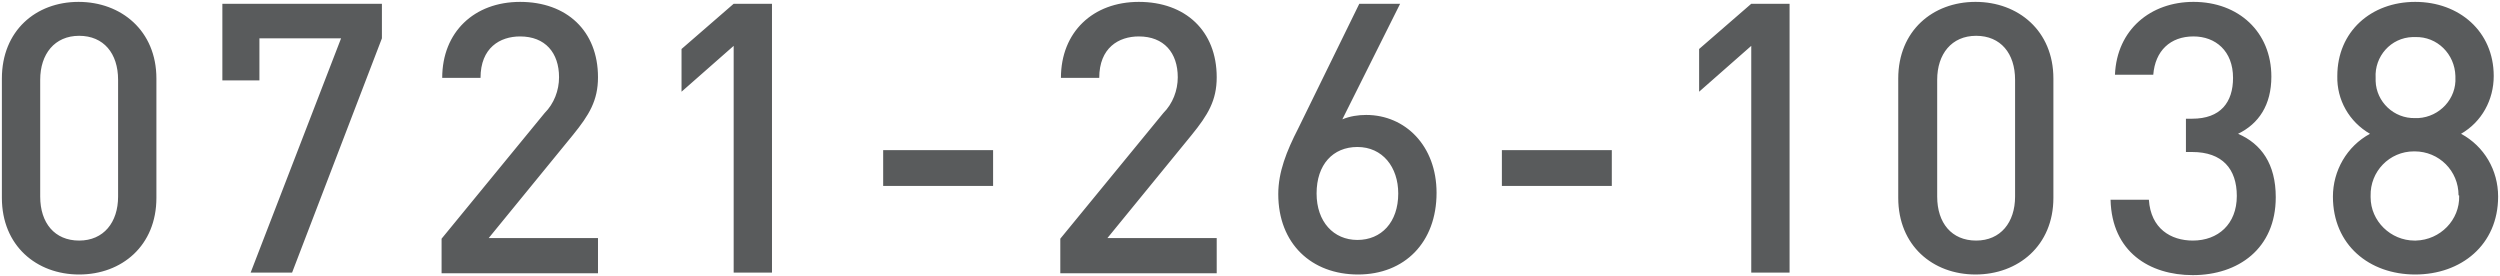 <svg xmlns="http://www.w3.org/2000/svg" viewBox="0 0 398 44"><path d="M24.9 31.5v-19C24.9 4.9 19.3.3 12.5.3S.3 4.9.3 12.5v19c0 7.6 5.5 12.2 12.3 12.2s12.3-4.6 12.3-12.2zm-6.1-.2c0 4.1-2.3 7-6.2 7s-6.2-2.8-6.2-7V12.7c0-4.1 2.3-7 6.2-7s6.2 2.8 6.2 7v18.6zm42-25.2V.6H35.4v12.2h5.9V6.1h13L39.9 43.4h6.6L60.8 6.1zm34.4 37.3v-5.5H77.8l13.4-16.4c2.6-3.2 4-5.5 4-9.2 0-7.4-5-12-12.4-12-7.3 0-12.4 4.8-12.4 12.1h6.1c0-4.8 3.1-6.6 6.3-6.6 4 0 6.2 2.6 6.2 6.5 0 2.1-.8 4.2-2.3 5.7L70.3 38v5.5h24.9zm27.7 0V.6h-6.1l-8.3 7.2v6.8l8.3-7.3v36.1h6.1zm35.2-13.8v-5.7h-17.5v5.7h17.5zm35.6 13.8v-5.5h-17.4l13.4-16.4c2.6-3.2 4-5.5 4-9.2 0-7.4-5-12-12.4-12-7.3 0-12.4 4.8-12.4 12.1h6.1c0-4.8 3.1-6.6 6.3-6.6 4 0 6.2 2.6 6.2 6.5 0 2.1-.8 4.2-2.3 5.7l-16.4 20v5.5h24.9zm35-12.7c0-7.5-5-12.4-11.2-12.4-1.3 0-2.6.2-3.8.7L222.9.6h-6.5l-9.7 19.8c-1.9 3.7-3.2 7-3.2 10.5 0 7.9 5.3 12.8 12.7 12.8s12.5-5.1 12.5-13zm-6.1.1c0 4.6-2.7 7.4-6.5 7.4s-6.5-2.9-6.5-7.4c0-4.6 2.6-7.4 6.5-7.4 4 0 6.5 3.2 6.5 7.4zm34-1.2v-5.7h-17.5v5.7h17.5zm28.3 13.8V.6h-6.1l-8.3 7.2v6.8l8.3-7.3v36.1h6.1zm42-11.9v-19c0-7.6-5.6-12.2-12.4-12.2s-12.3 4.6-12.3 12.2v19c0 7.6 5.5 12.2 12.3 12.2s12.4-4.6 12.4-12.2zm-6.1-.2c0 4.1-2.3 7-6.2 7s-6.2-2.8-6.2-7V12.7c0-4.1 2.3-7 6.2-7s6.2 2.8 6.2 7v18.6zm41.5.1c0-5.3-2.3-8.5-6-10.1 3.3-1.6 5.3-4.6 5.3-9.1 0-7.1-5.2-11.9-12.4-11.9-6.8 0-12.2 4.4-12.5 11.6h6.1c.3-3.8 2.7-6.1 6.4-6.1 3.5 0 6.3 2.3 6.3 6.6 0 3.9-2 6.5-6.5 6.5h-1v5.3h1c4.8 0 7.1 2.7 7.1 7 0 4.5-3 7.1-7 7.1-3.5 0-6.7-1.9-7-6.5H336c.2 8.3 6.2 12 13.1 12 7.2 0 13.2-4.2 13.2-12.4zm35.4-.1c0-4.2-2.2-8-5.9-10 3.3-1.9 5.2-5.4 5.2-9.2C397 5 391.5.3 384.5.3S372.1 5 372.1 12.1c-.1 3.8 1.9 7.3 5.2 9.2-3.7 2-5.9 5.9-5.9 10 0 7.7 5.8 12.4 13.1 12.4s13.2-4.7 13.2-12.4zm-6.8-19c.2 3.4-2.5 6.3-5.9 6.5h-.5c-3.4.1-6.2-2.6-6.3-5.9v-.5c-.2-3.4 2.4-6.4 5.9-6.5h.4c3.5-.1 6.3 2.7 6.4 6.2v.2zm.6 18.9c.1 3.8-3 7-6.9 7.1h-.2c-3.8 0-7-3.1-7-6.9v-.2c-.1-3.9 3-7.1 6.9-7.1h.1c3.9 0 7 3.1 7 7 .1 0 .1 0 .1.1z" fill="#595b5c"/></svg>